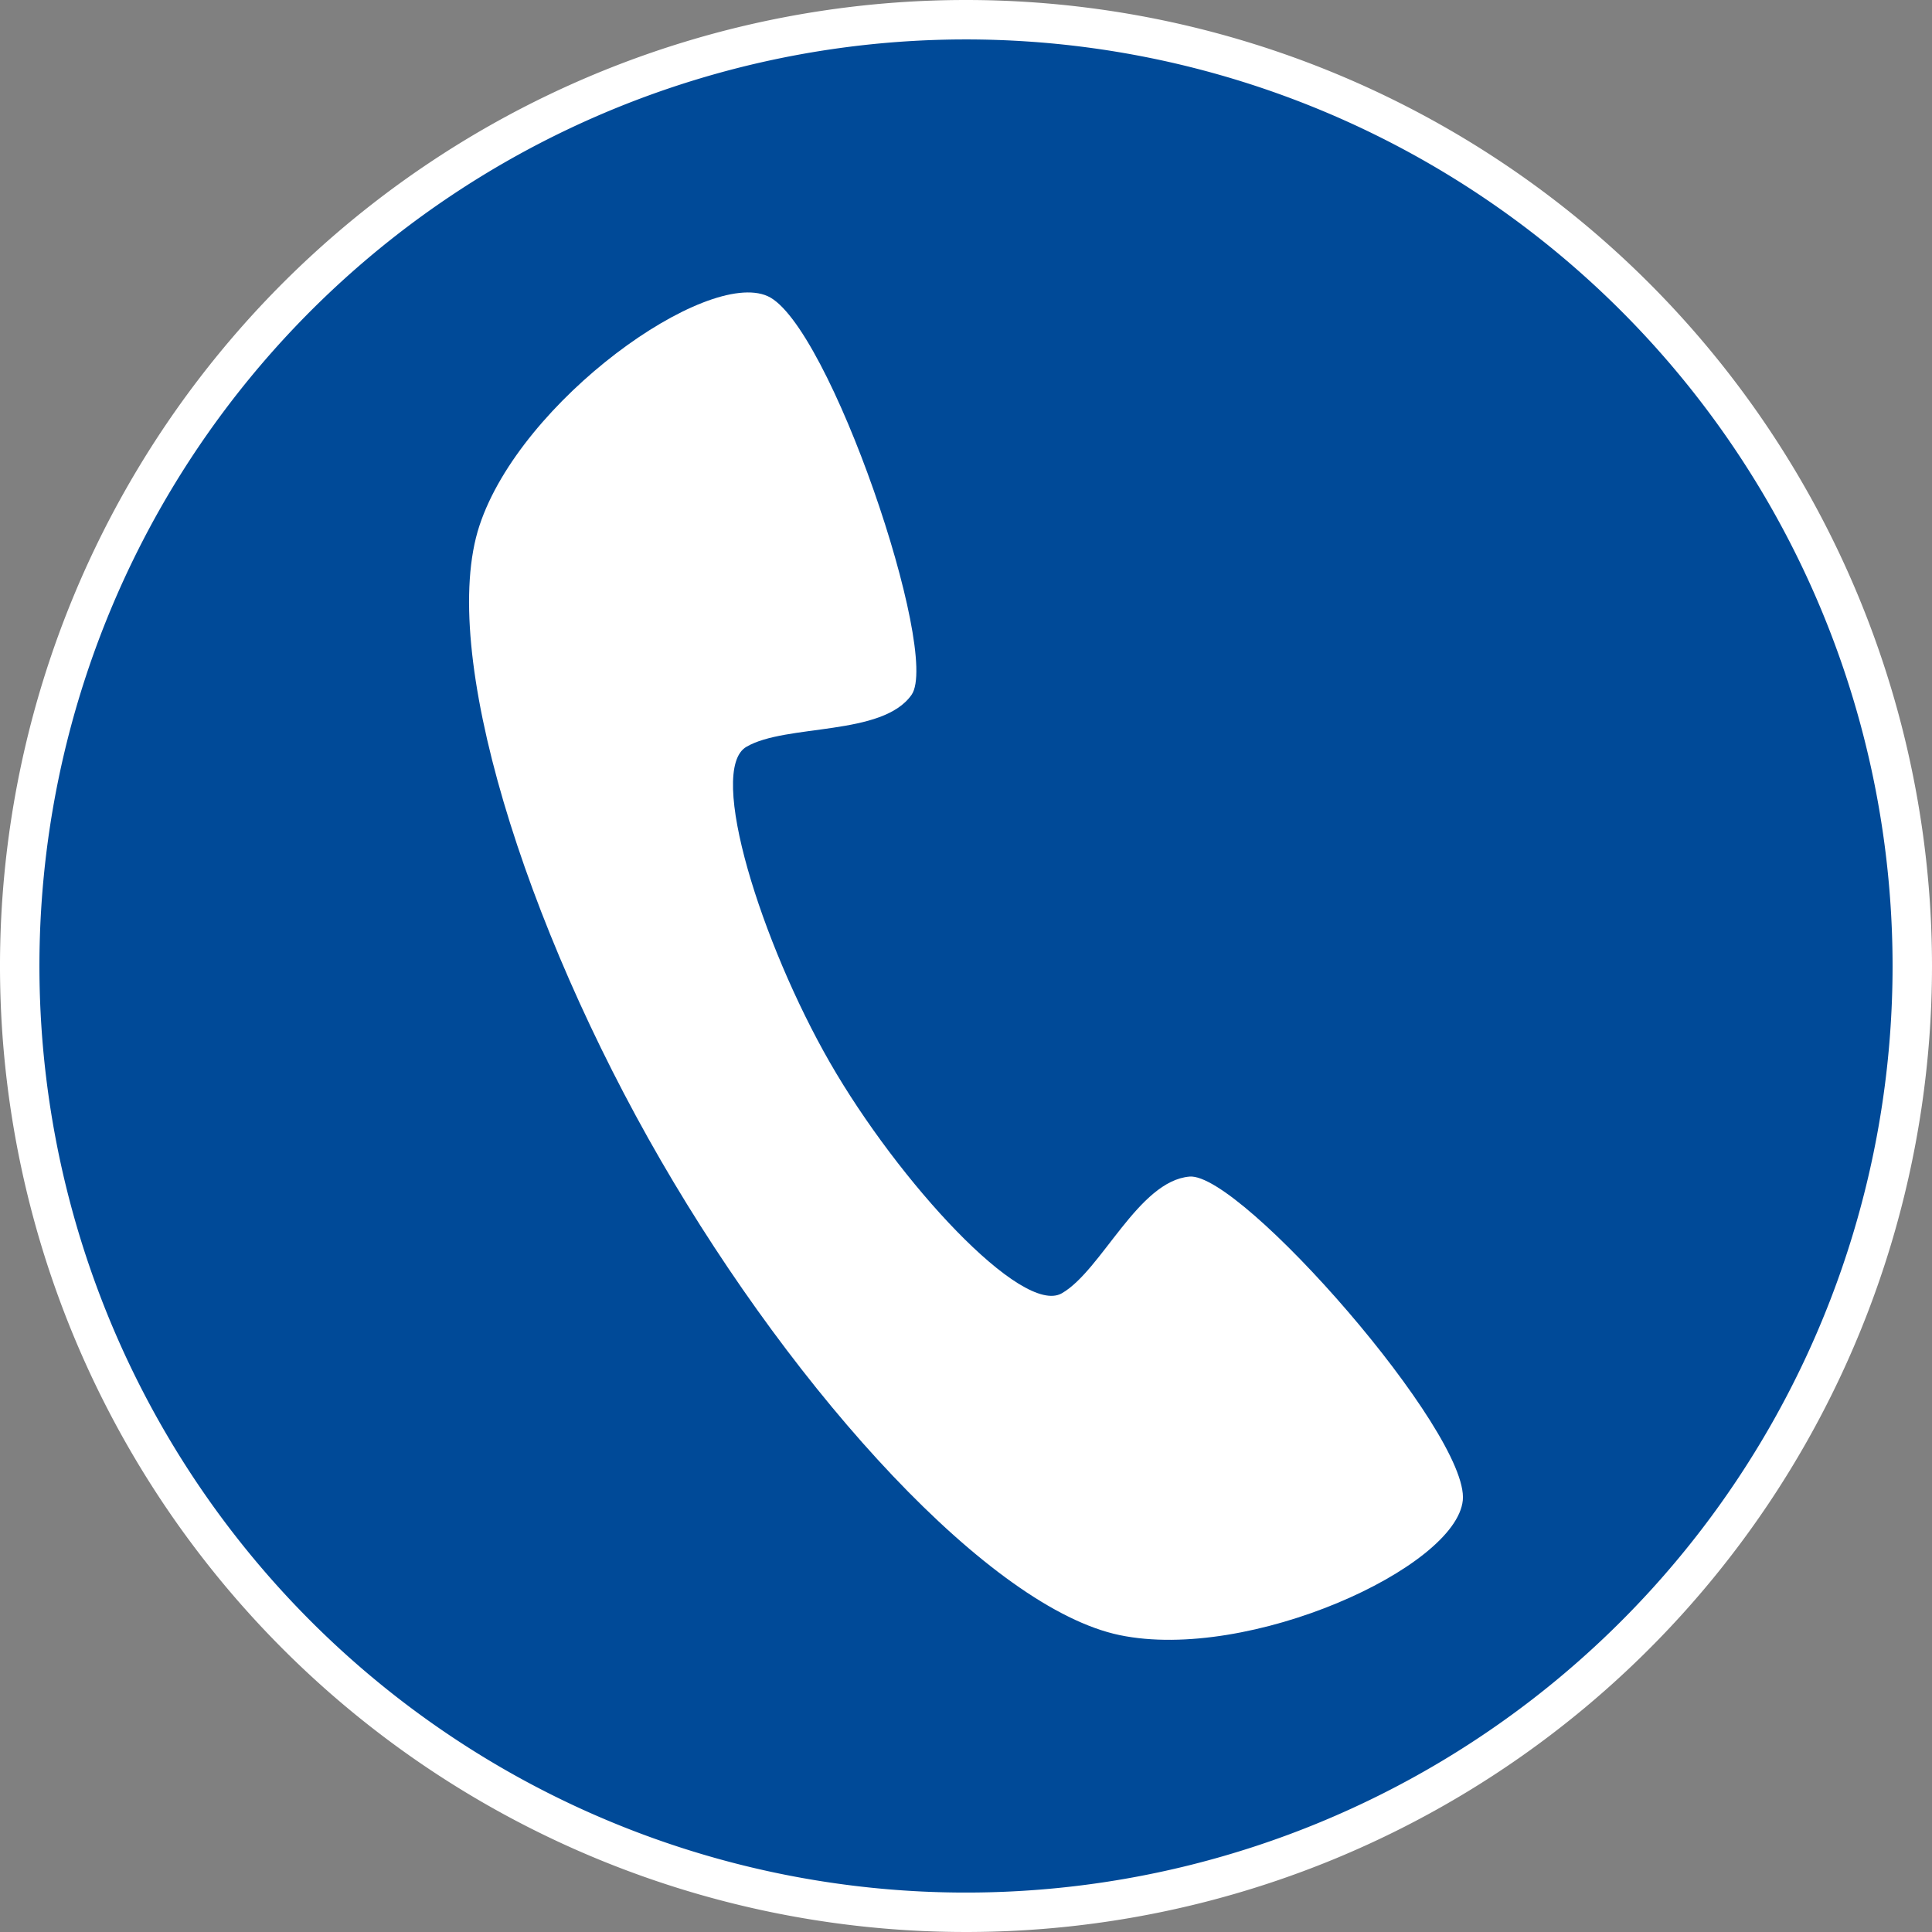 <svg xmlns="http://www.w3.org/2000/svg" width="49" height="49" viewBox="0 0 49 49">
  <rect x="0" y="0" width="49" height="49" fill="#808080" stroke="none"/>
  <g id="Group_158" data-name="Group 158" transform="translate(-1851.5 -1015.5)">
    <path id="Path_108" data-name="Path 108" d="M48,24A24,24,0,1,1,24,0,24.006,24.006,0,0,1,48,24" transform="translate(1852 1016)" fill="#004a98" stroke="#fff" stroke-width="1"/>
    <path id="Path_109" data-name="Path 109" d="M16.176,26.078c-1.01.58-4.15-2.84-5.88-5.85s-3.13-7.42-2.12-8.01,3.45-.26,4.19-1.32-2.09-9.41-3.65-10.11-6.26,2.64-7.31,5.82,1.15,10.14,4.6,16.1,8.36,11.36,11.64,12.04,8.53-1.71,8.7-3.42-5.63-8.32-6.93-8.21-2.23,2.38-3.24,2.96" transform="translate(1862.254 1022.223)" fill="#fff"/>
  </g>
</svg>
